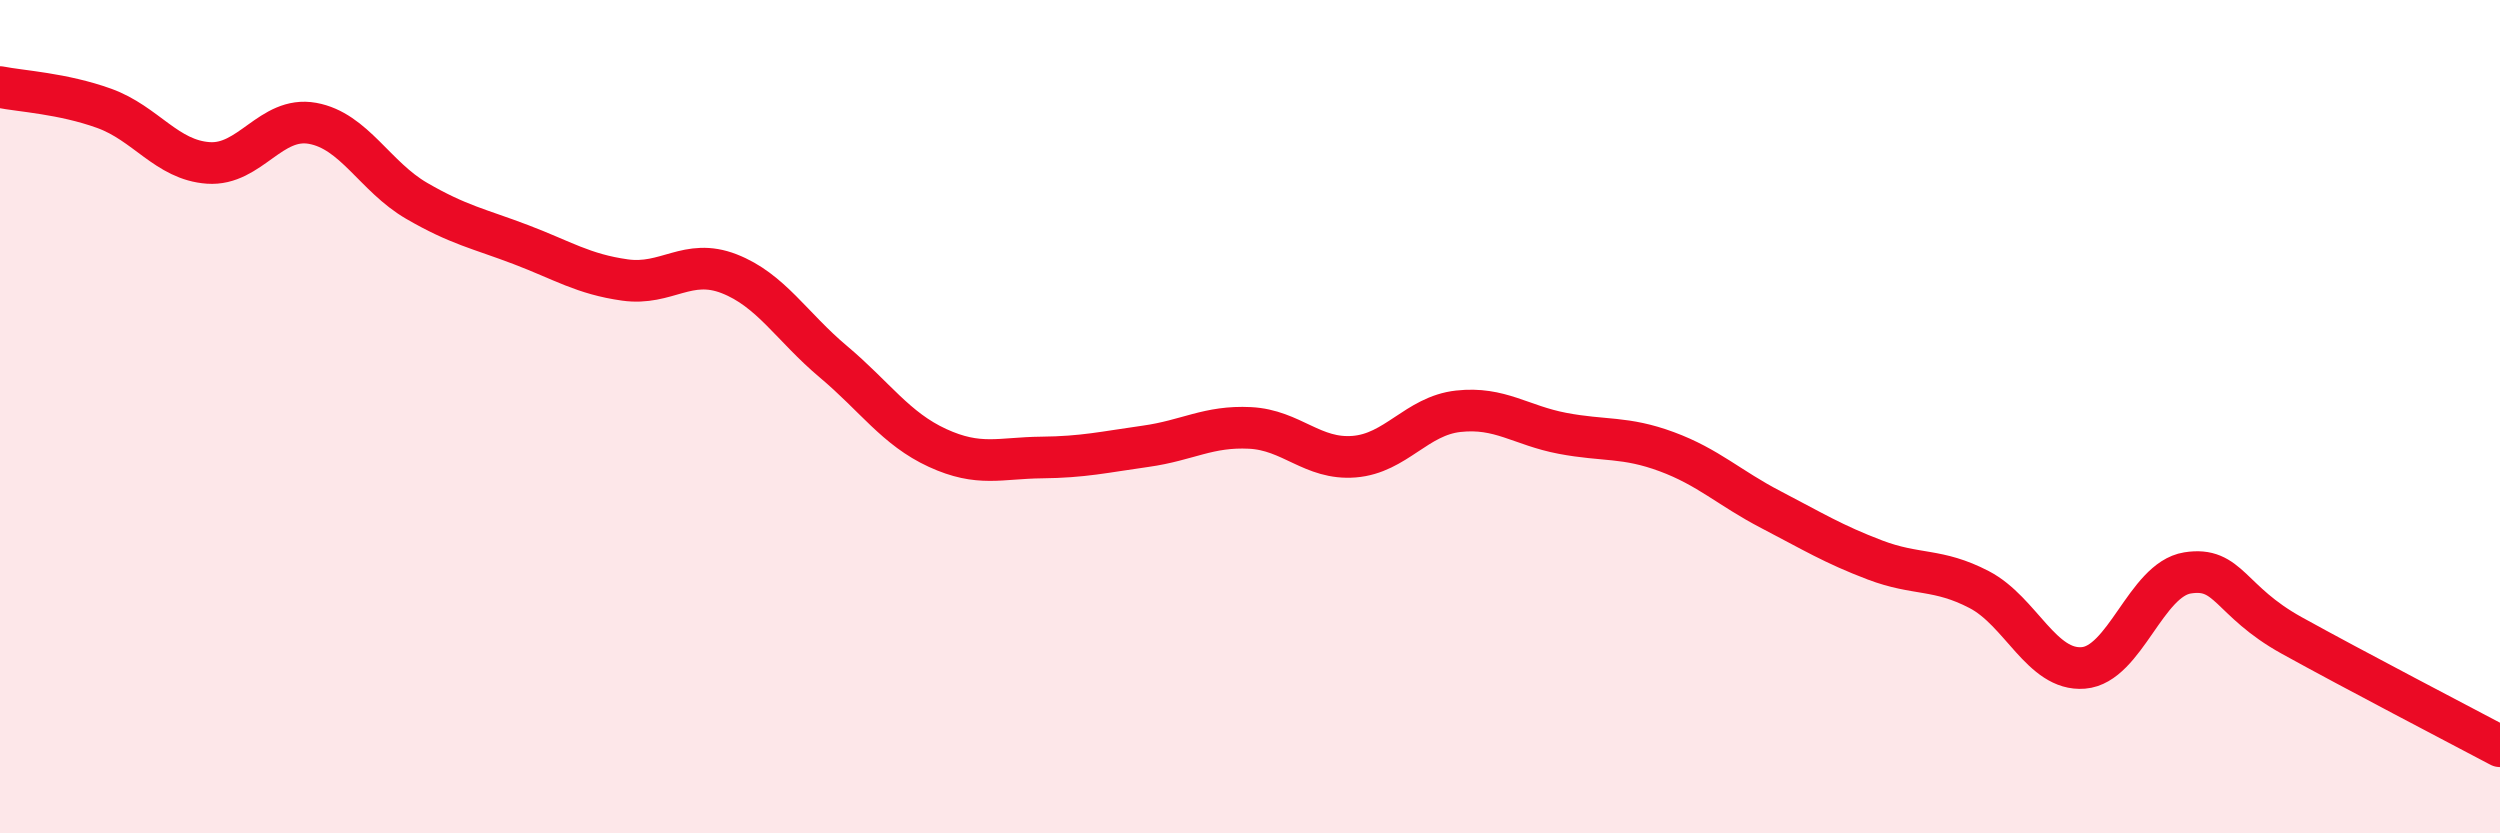 
    <svg width="60" height="20" viewBox="0 0 60 20" xmlns="http://www.w3.org/2000/svg">
      <path
        d="M 0,2.09 C 0.5,2.19 1.5,2.24 2.5,2.6 C 3.5,2.96 4,3.84 5,3.91 C 6,3.98 6.5,2.78 7.5,2.96 C 8.5,3.14 9,4.24 10,4.82 C 11,5.4 11.5,5.49 12.5,5.87 C 13.5,6.25 14,6.58 15,6.72 C 16,6.86 16.5,6.18 17.5,6.57 C 18.5,6.96 19,7.84 20,8.68 C 21,9.52 21.5,10.29 22.5,10.75 C 23.5,11.21 24,10.99 25,10.98 C 26,10.97 26.5,10.85 27.5,10.71 C 28.5,10.57 29,10.22 30,10.27 C 31,10.32 31.5,11.04 32.5,10.96 C 33.5,10.88 34,9.98 35,9.87 C 36,9.76 36.5,10.21 37.5,10.4 C 38.5,10.59 39,10.47 40,10.84 C 41,11.21 41.5,11.71 42.5,12.23 C 43.5,12.75 44,13.06 45,13.44 C 46,13.82 46.5,13.63 47.5,14.15 C 48.5,14.67 49,16.11 50,16.03 C 51,15.95 51.5,13.91 52.5,13.75 C 53.5,13.59 53.5,14.42 55,15.25 C 56.5,16.08 59,17.38 60,17.91L60 20L0 20Z"
        fill="#EB0A25"
        opacity="0.1"
        stroke-linecap="round"
        stroke-linejoin="round"
      />
      <path
        d="M 0,2.09 C 0.5,2.19 1.5,2.24 2.5,2.6 C 3.5,2.96 4,3.84 5,3.91 C 6,3.98 6.5,2.78 7.5,2.96 C 8.5,3.14 9,4.24 10,4.82 C 11,5.4 11.5,5.49 12.5,5.87 C 13.5,6.25 14,6.58 15,6.72 C 16,6.86 16.5,6.18 17.5,6.57 C 18.5,6.96 19,7.84 20,8.68 C 21,9.52 21.5,10.29 22.5,10.75 C 23.5,11.21 24,10.99 25,10.98 C 26,10.97 26.5,10.85 27.5,10.71 C 28.5,10.57 29,10.22 30,10.27 C 31,10.32 31.5,11.04 32.5,10.96 C 33.5,10.88 34,9.98 35,9.87 C 36,9.76 36.5,10.21 37.5,10.4 C 38.5,10.59 39,10.47 40,10.84 C 41,11.21 41.5,11.71 42.5,12.23 C 43.5,12.75 44,13.06 45,13.44 C 46,13.82 46.5,13.63 47.5,14.15 C 48.5,14.67 49,16.11 50,16.03 C 51,15.95 51.5,13.91 52.5,13.75 C 53.5,13.59 53.5,14.42 55,15.25 C 56.5,16.08 59,17.38 60,17.91"
        stroke="#EB0A25"
        stroke-width="1"
        fill="none"
        stroke-linecap="round"
        stroke-linejoin="round"
      />
    </svg>
  